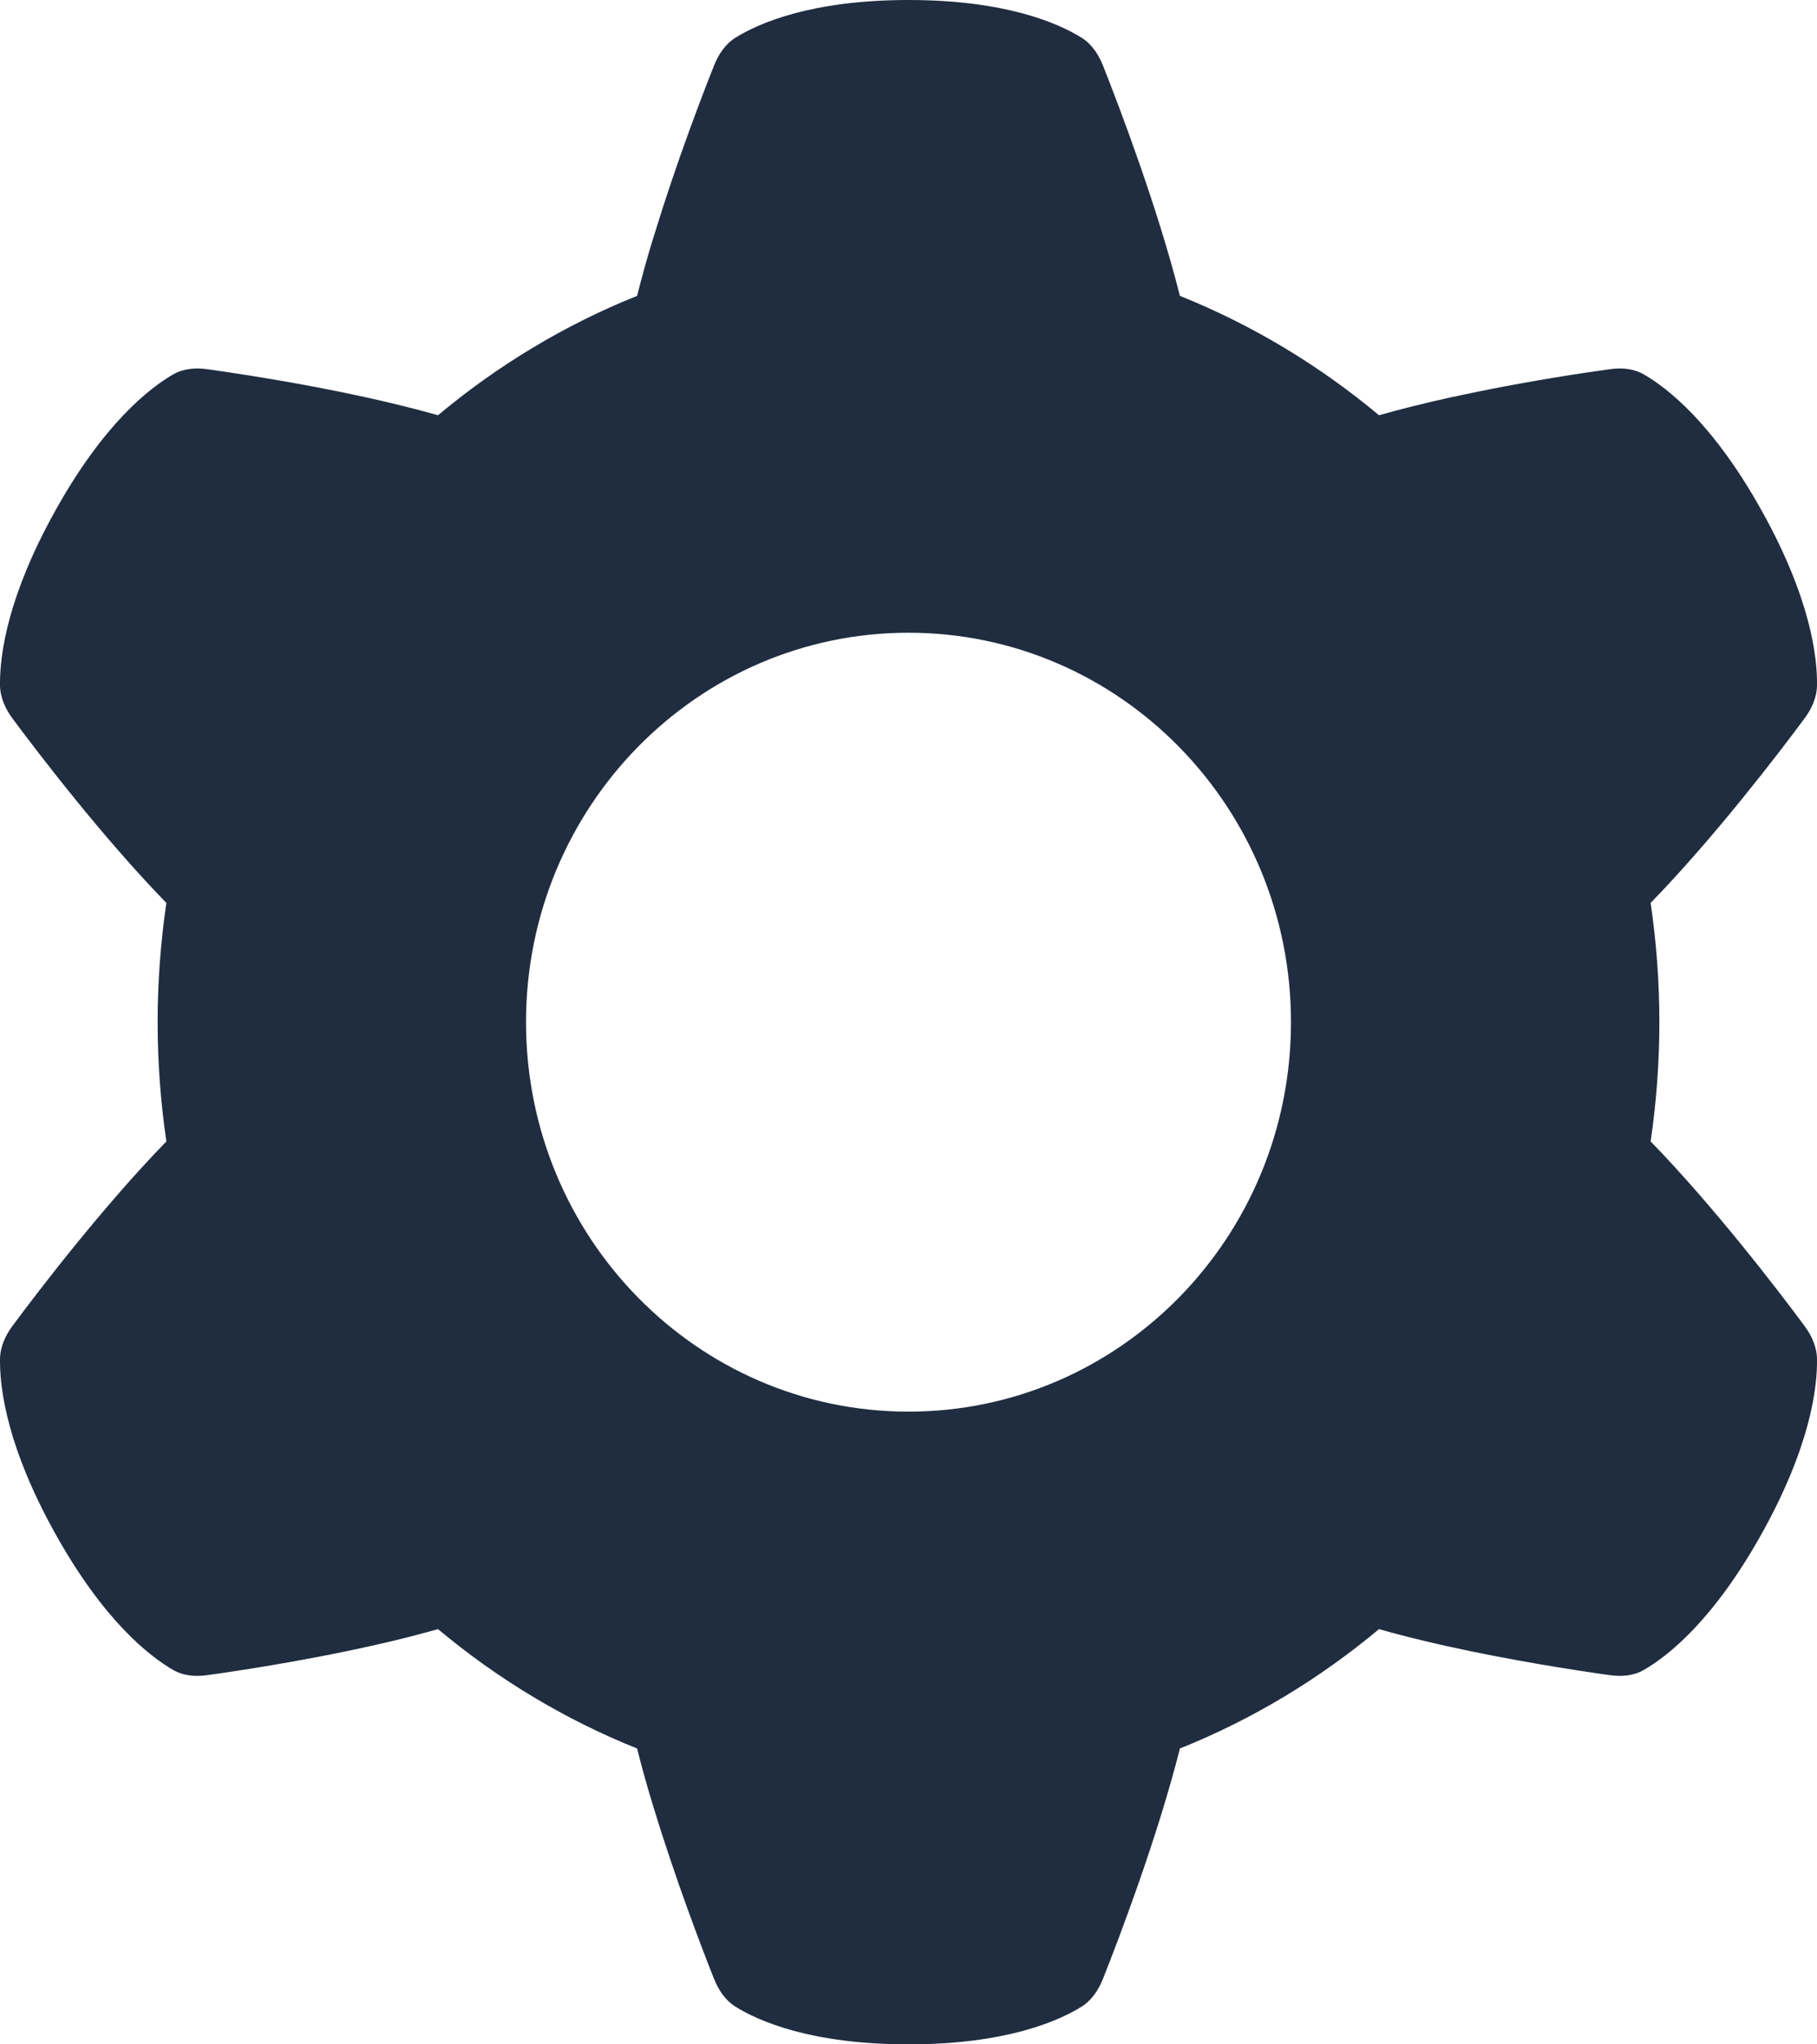 <?xml version="1.0" encoding="UTF-8"?>
<svg width="16px" height="18px" viewBox="0 0 16 18" version="1.1" xmlns="http://www.w3.org/2000/svg" xmlns:xlink="http://www.w3.org/1999/xlink">
    <title>shezhi</title>
    <g id="页面-1" stroke="none" stroke-width="1" fill="none" fill-rule="evenodd">
        <g id="我的·登录状态" transform="translate(-339, -96)" fill="#202D40" fill-rule="nonzero">
            <g id="shezhi" transform="translate(339, 96)">
                <path d="M8,0 C8.859,0 9.322,0.206 9.524,0.332 C9.614,0.388 9.674,0.48 9.714,0.581 C9.852,0.929 10.19,1.814 10.39,2.605 C11.028,2.861 11.619,3.218 12.143,3.656 C12.348,3.598 12.564,3.545 12.777,3.498 L12.83,3.487 C13.388,3.366 13.919,3.286 14.173,3.251 C14.278,3.236 14.384,3.244 14.476,3.297 C14.682,3.416 15.086,3.728 15.515,4.5 C15.945,5.272 16.004,5.79 16,6.035 C15.998,6.144 15.952,6.243 15.887,6.33 C15.666,6.628 15.095,7.375 14.535,7.95 C14.586,8.298 14.612,8.649 14.612,9 C14.612,9.357 14.585,9.708 14.535,10.05 C15.095,10.625 15.666,11.372 15.887,11.67 C15.952,11.757 15.998,11.856 16,11.965 C16.004,12.21 15.945,12.728 15.515,13.5 C15.086,14.272 14.682,14.584 14.476,14.703 C14.384,14.756 14.278,14.764 14.173,14.749 C13.903,14.711 13.32,14.623 12.724,14.49 L12.671,14.478 C12.493,14.437 12.314,14.393 12.143,14.344 C11.619,14.782 11.029,15.139 10.39,15.395 C10.19,16.186 9.852,17.071 9.714,17.419 C9.674,17.52 9.614,17.612 9.524,17.668 C9.322,17.794 8.859,18 8,18 C7.141,18 6.678,17.794 6.476,17.668 C6.386,17.612 6.326,17.52 6.286,17.419 C6.179,17.15 5.952,16.557 5.762,15.935 L5.745,15.881 C5.696,15.72 5.651,15.558 5.61,15.395 C4.971,15.139 4.381,14.782 3.857,14.344 C3.788,14.363 3.719,14.382 3.649,14.4 L3.596,14.414 C2.899,14.59 2.146,14.705 1.827,14.749 C1.722,14.764 1.616,14.756 1.524,14.703 C1.318,14.584 0.914,14.272 0.485,13.5 C0.073,12.76 0.002,12.254 0,11.997 L0,11.98 C0,11.975 0,11.97 0,11.965 C0.002,11.856 0.048,11.757 0.113,11.67 C0.334,11.372 0.905,10.625 1.465,10.05 C1.414,9.702 1.388,9.351 1.388,9 C1.388,8.643 1.415,8.292 1.465,7.95 C0.905,7.375 0.334,6.628 0.113,6.33 C0.048,6.243 0.002,6.144 0,6.035 C0,6.03 0,6.025 0,6.02 L0,6.003 C0.002,5.746 0.073,5.24 0.485,4.5 C0.914,3.728 1.318,3.416 1.524,3.297 C1.616,3.244 1.722,3.236 1.827,3.251 C2.186,3.301 3.096,3.44 3.857,3.656 C4.381,3.218 4.971,2.861 5.61,2.605 C5.651,2.442 5.696,2.28 5.745,2.119 L5.762,2.065 C5.952,1.443 6.179,0.85 6.286,0.581 C6.326,0.48 6.386,0.388 6.476,0.332 C6.678,0.206 7.141,0 8,0 Z M8,5.571 C6.14,5.571 4.632,7.106 4.632,9 C4.632,10.894 6.14,12.429 8,12.429 C9.86,12.429 11.368,10.894 11.368,9 C11.368,7.106 9.86,5.571 8,5.571 Z" id="形状"></path>
            </g>
        </g>
    </g>
</svg>